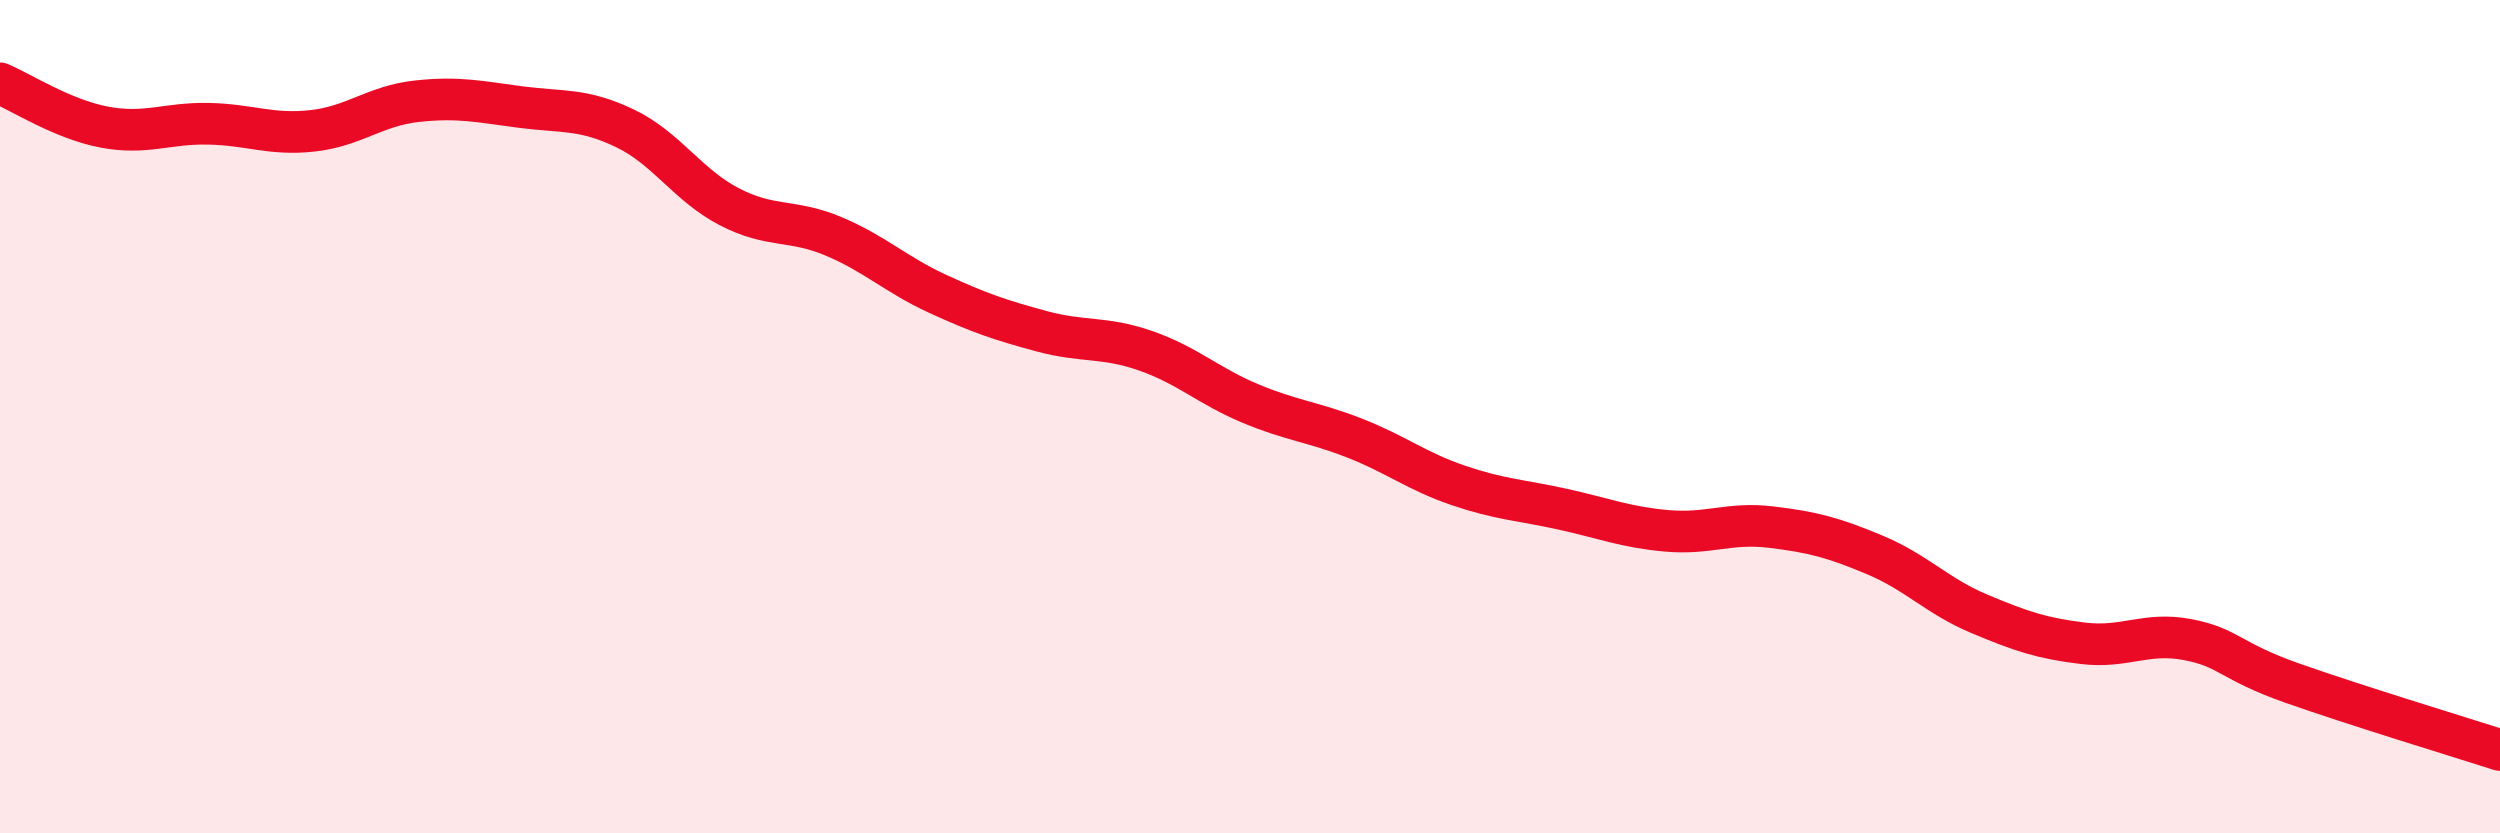 
    <svg width="60" height="20" viewBox="0 0 60 20" xmlns="http://www.w3.org/2000/svg">
      <path
        d="M 0,2 C 0.5,2.21 1.5,2.86 2.5,3.05 C 3.5,3.24 4,2.95 5,2.97 C 6,2.99 6.5,3.25 7.5,3.14 C 8.5,3.03 9,2.54 10,2.43 C 11,2.32 11.5,2.44 12.5,2.57 C 13.5,2.7 14,2.6 15,3.08 C 16,3.56 16.5,4.44 17.5,4.96 C 18.5,5.48 19,5.25 20,5.67 C 21,6.09 21.5,6.59 22.5,7.05 C 23.5,7.51 24,7.68 25,7.95 C 26,8.22 26.5,8.07 27.5,8.42 C 28.5,8.77 29,9.26 30,9.68 C 31,10.1 31.5,10.12 32.5,10.51 C 33.5,10.9 34,11.31 35,11.65 C 36,11.99 36.5,12 37.5,12.22 C 38.5,12.44 39,12.65 40,12.74 C 41,12.83 41.5,12.53 42.5,12.65 C 43.5,12.77 44,12.9 45,13.32 C 46,13.74 46.5,14.31 47.5,14.73 C 48.5,15.15 49,15.32 50,15.44 C 51,15.56 51.5,15.16 52.5,15.35 C 53.5,15.54 53.5,15.86 55,16.39 C 56.5,16.92 59,17.68 60,18L60 20L0 20Z"
        fill="#EB0A25"
        opacity="0.1"
        stroke-linecap="round"
        stroke-linejoin="round"
      />
      <path
        d="M 0,2 C 0.5,2.21 1.5,2.86 2.5,3.05 C 3.5,3.24 4,2.95 5,2.97 C 6,2.99 6.5,3.25 7.5,3.14 C 8.5,3.03 9,2.54 10,2.43 C 11,2.32 11.5,2.44 12.5,2.57 C 13.5,2.7 14,2.6 15,3.08 C 16,3.56 16.5,4.44 17.5,4.96 C 18.5,5.48 19,5.25 20,5.67 C 21,6.09 21.5,6.59 22.5,7.05 C 23.5,7.51 24,7.68 25,7.95 C 26,8.22 26.5,8.07 27.5,8.42 C 28.5,8.77 29,9.26 30,9.68 C 31,10.1 31.5,10.12 32.5,10.51 C 33.5,10.9 34,11.31 35,11.65 C 36,11.99 36.5,12 37.5,12.22 C 38.5,12.44 39,12.65 40,12.74 C 41,12.83 41.5,12.53 42.5,12.65 C 43.5,12.77 44,12.9 45,13.32 C 46,13.74 46.5,14.31 47.5,14.73 C 48.5,15.15 49,15.32 50,15.44 C 51,15.56 51.5,15.16 52.5,15.35 C 53.5,15.54 53.5,15.86 55,16.39 C 56.5,16.92 59,17.68 60,18"
        stroke="#EB0A25"
        stroke-width="1"
        fill="none"
        stroke-linecap="round"
        stroke-linejoin="round"
      />
    </svg>
  